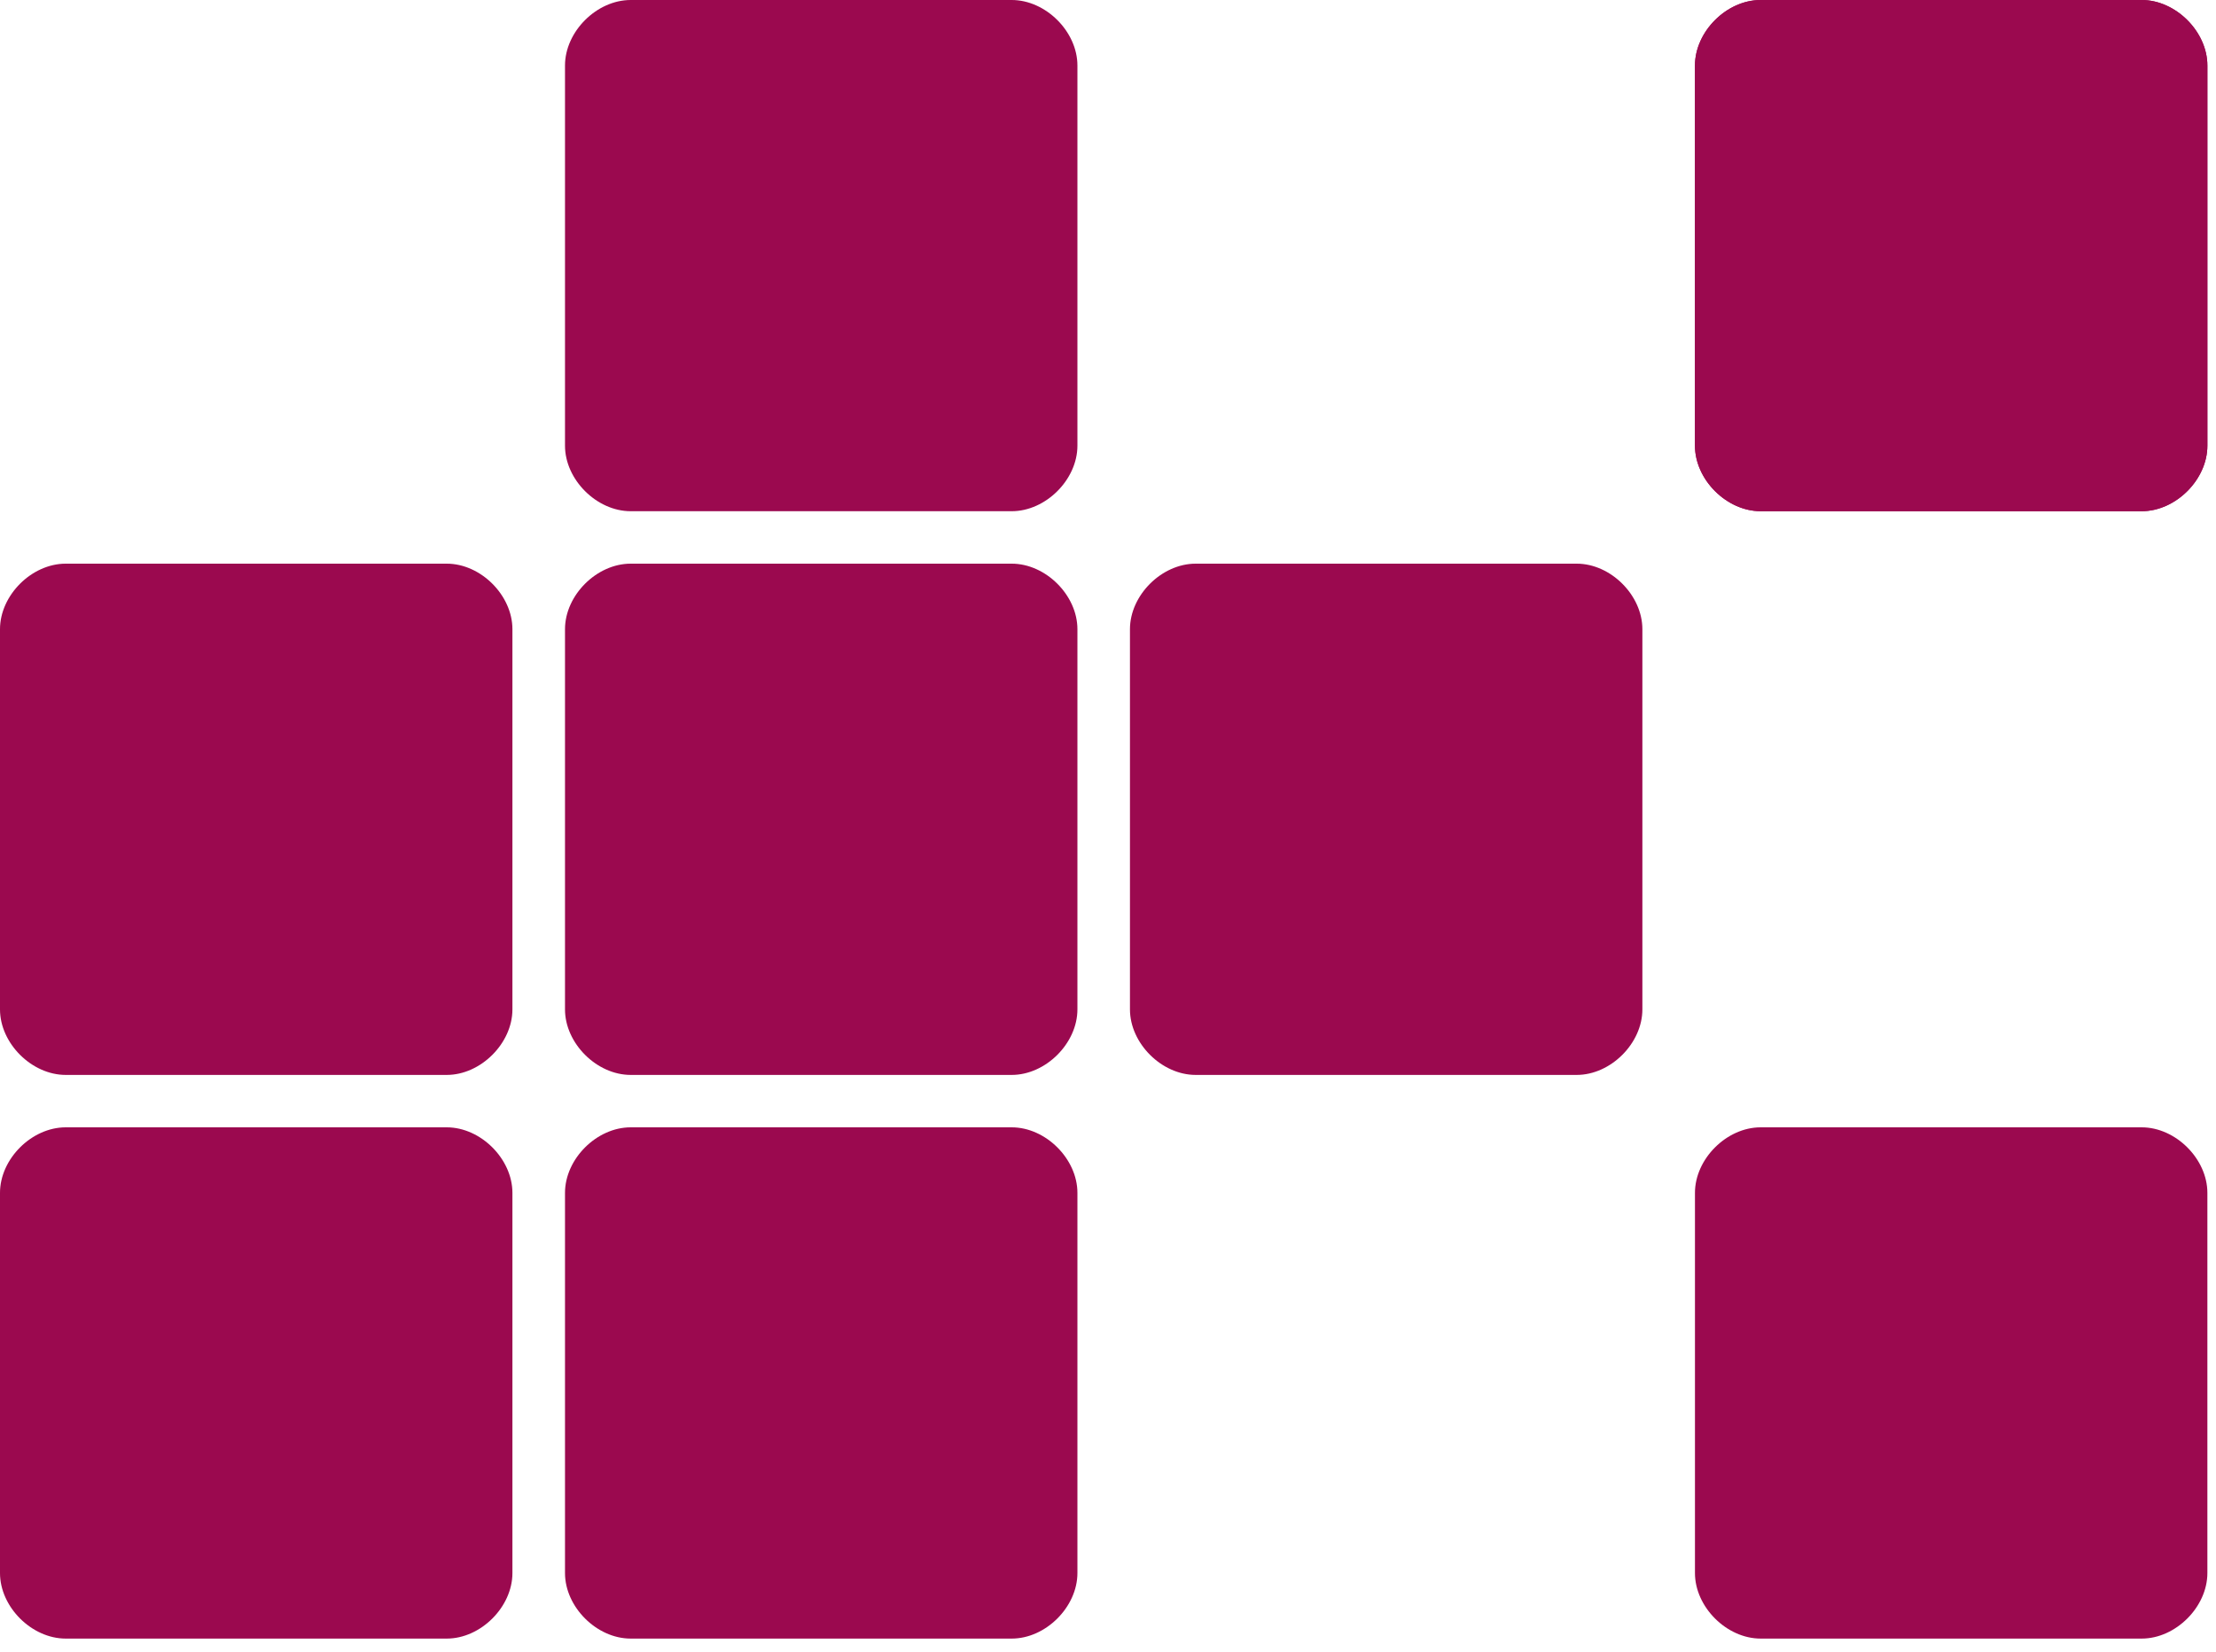 <?xml version="1.0" encoding="UTF-8"?>
<svg width="55px" height="41px" viewBox="0 0 55 41" version="1.1" xmlns="http://www.w3.org/2000/svg" xmlns:xlink="http://www.w3.org/1999/xlink">
    <!-- Generator: Sketch 51.3 (57544) - http://www.bohemiancoding.com/sketch -->
    <title>logo/mobile</title>
    <desc>Created with Sketch.</desc>
    <defs></defs>
    <g id="logo/mobile" stroke="none" stroke-width="1" fill="none" fill-rule="evenodd">
        <g id="Group-2" fill="#9B094F">
            <g id="Group">
                <path d="M25.11,26.683 L15.653,26.683 C14.809,26.683 14.023,25.898 14.023,25.056 L14.023,15.619 C14.023,14.776 14.809,13.992 15.653,13.992 L25.11,13.992 C25.955,13.992 26.741,14.776 26.741,15.619 L26.741,25.056 C26.741,25.898 25.955,26.683 25.11,26.683" id="Fill-21"></path>
                <path d="M25.11,40.675 L15.653,40.675 C14.809,40.675 14.023,39.89 14.023,39.048 L14.023,29.611 C14.023,28.768 14.809,27.984 15.653,27.984 L25.11,27.984 C25.955,27.984 26.741,28.768 26.741,29.611 L26.741,39.048 C26.741,39.89 25.955,40.675 25.11,40.675" id="Fill-22"></path>
                <path d="M25.11,12.69 L15.653,12.69 C14.809,12.69 14.023,11.906 14.023,11.063 L14.023,1.627 C14.023,0.784 14.809,5.45900131e-14 15.653,5.45900131e-14 L25.11,5.45900131e-14 C25.955,5.45900131e-14 26.741,0.784 26.741,1.627 L26.741,11.063 C26.741,11.906 25.955,12.69 25.11,12.69" id="Fill-23"></path>
                <path d="M11.088,40.675 L1.631,40.675 C0.786,40.675 -5.86124302e-14,39.89 -5.86124302e-14,39.048 L-5.86124302e-14,29.611 C-5.86124302e-14,28.768 0.786,27.984 1.631,27.984 L11.088,27.984 C11.932,27.984 12.718,28.768 12.718,29.611 L12.718,39.048 C12.718,39.89 11.932,40.675 11.088,40.675" id="Fill-24"></path>
                <path d="M11.088,26.683 L1.631,26.683 C0.786,26.683 -5.86124302e-14,25.898 -5.86124302e-14,25.056 L-5.86124302e-14,15.619 C-5.86124302e-14,14.776 0.786,13.992 1.631,13.992 L11.088,13.992 C11.932,13.992 12.718,14.776 12.718,15.619 L12.718,25.056 C12.718,25.898 11.932,26.683 11.088,26.683" id="Fill-25"></path>
                <path d="M39.133,26.683 L29.676,26.683 C28.831,26.683 28.045,25.898 28.045,25.056 L28.045,15.619 C28.045,14.776 28.831,13.992 29.676,13.992 L39.133,13.992 C39.978,13.992 40.763,14.776 40.763,15.619 L40.763,25.056 C40.763,25.898 39.978,26.683 39.133,26.683" id="Fill-26"></path>
                <path d="M53.156,12.69 L43.698,12.69 C42.854,12.69 42.068,11.906 42.068,11.063 L42.068,1.627 C42.068,0.784 42.854,5.45900131e-14 43.698,5.45900131e-14 L53.156,5.45900131e-14 C54,5.45900131e-14 54.786,0.784 54.786,1.627 L54.786,11.063 C54.786,11.906 54,12.69 53.156,12.69" id="Fill-27"></path>
                <path d="M53.156,12.69 L43.698,12.69 C42.854,12.69 42.068,11.906 42.068,11.063 L42.068,1.627 C42.068,0.784 42.854,5.45900131e-14 43.698,5.45900131e-14 L53.156,5.45900131e-14 C54,5.45900131e-14 54.786,0.784 54.786,1.627 L54.786,11.063 C54.786,11.906 54,12.69 53.156,12.69" id="Fill-27"></path>
                <path d="M53.156,40.675 L43.698,40.675 C42.854,40.675 42.068,39.89 42.068,39.048 L42.068,29.611 C42.068,28.768 42.854,27.984 43.698,27.984 L53.156,27.984 C54,27.984 54.786,28.768 54.786,29.611 L54.786,39.048 C54.786,39.89 54,40.675 53.156,40.675" id="Fill-28"></path>
            </g>
        </g>
    </g>
</svg>